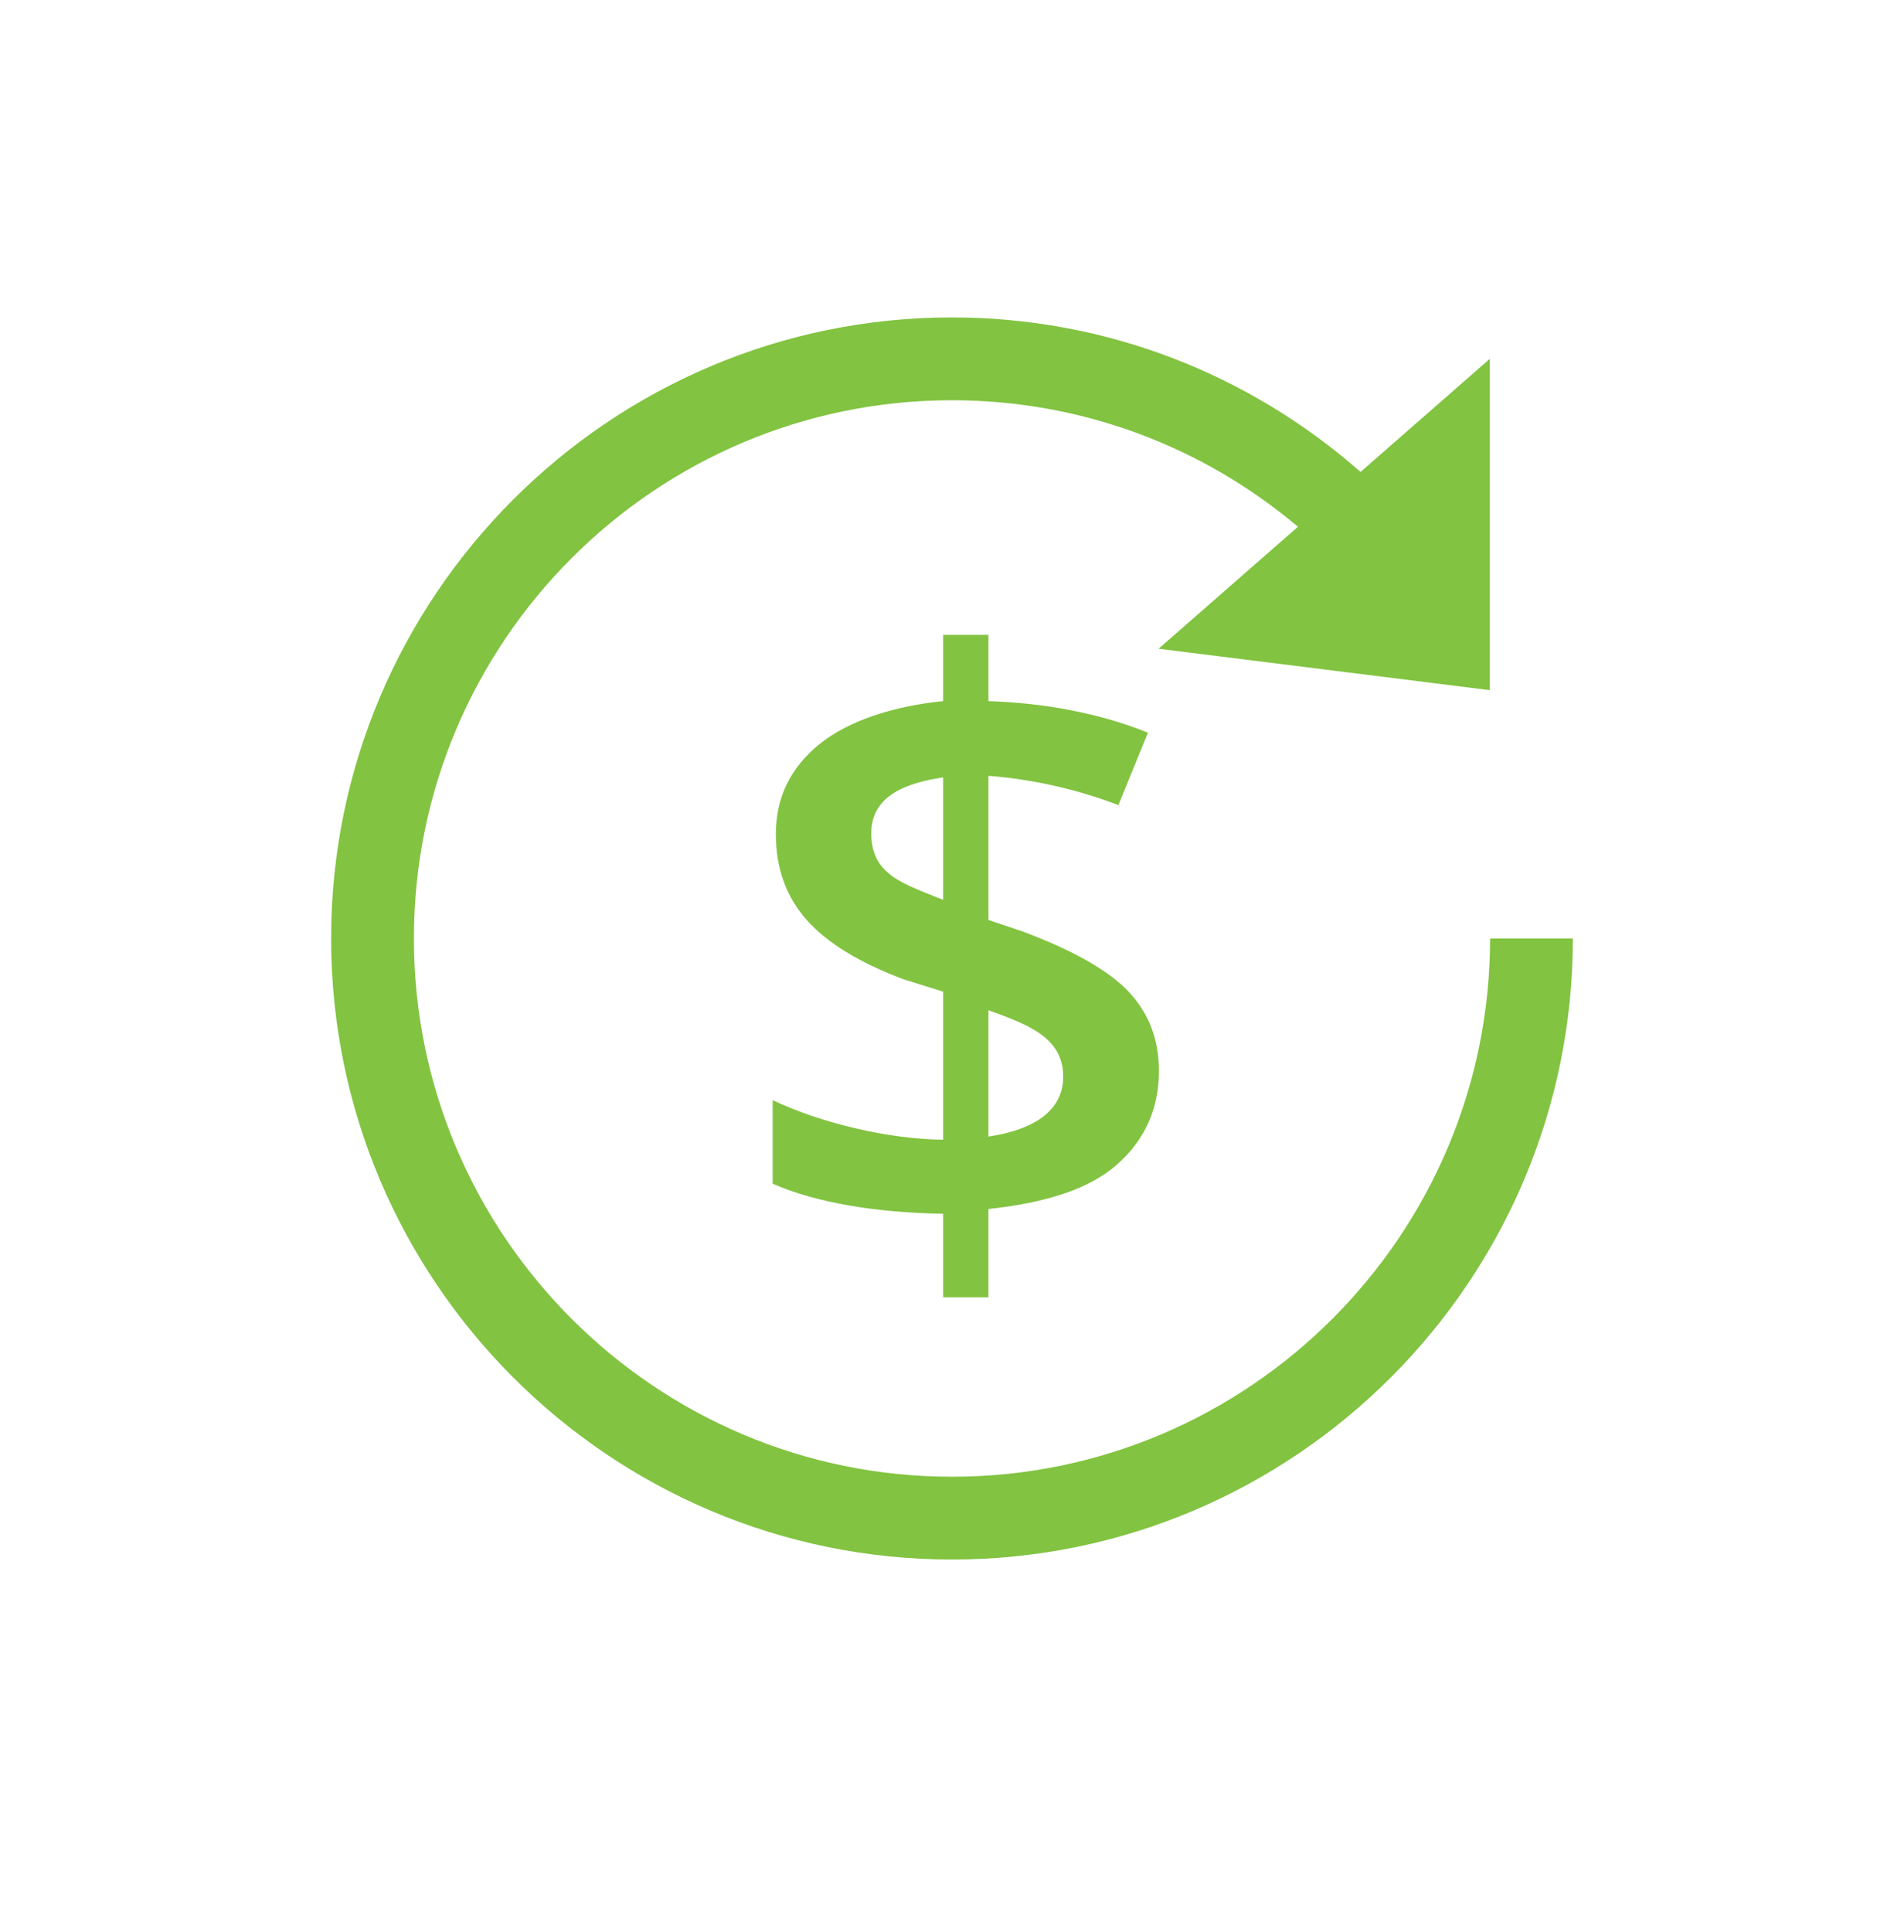 <?xml version="1.0" encoding="UTF-8"?>
<svg width="69px" height="70px" viewBox="0 0 69 70" version="1.1" xmlns="http://www.w3.org/2000/svg" xmlns:xlink="http://www.w3.org/1999/xlink">
    <!-- Generator: Sketch 58 (84663) - https://sketch.com -->
    <title>icon-refinance-student-loan</title>
    <desc>Created with Sketch.</desc>
    <g id="icon-refinance-student-loan" stroke="none" stroke-width="1" fill="none" fill-rule="evenodd">
        <g id="progress" transform="translate(12, 11)" fill="#82C341">
            <path d="M22.5,0.5 C28.034,0.5 33.237,2.521 37.306,6.098 L37.306,6.098 L41.986,2.003 L41.986,14.003 L29.986,12.503 L35.037,8.084 C31.554,5.147 27.16,3.5 22.5,3.5 C11.748,3.5 3,12.248 3,23 C3,33.752 11.748,42.5 22.5,42.5 C33.252,42.5 42,33.752 42,23 L42,23 L45,23 C45,35.407 34.907,45.5 22.5,45.5 C10.094,45.5 0,35.407 0,23 C0,10.594 10.094,0.5 22.5,0.5 Z M23.82,12 L23.82,14.4 C25.81,14.466 27.818,14.826 29.602,15.543 L28.529,18.168 C26.99,17.575 25.34,17.222 23.82,17.107 L23.82,22.329 L25.058,22.745 C26.921,23.443 28.21,24.179 28.926,24.954 C29.642,25.729 30,26.675 30,27.794 C30,29.181 29.48,30.324 28.441,31.223 C27.401,32.122 25.781,32.59 23.82,32.8 L23.82,36 L22.18,36 L22.18,32.973 C19.748,32.934 17.559,32.571 16,31.882 L16,28.856 C17.734,29.682 20.185,30.27 22.18,30.29 L22.18,24.926 L20.75,24.48 C19.142,23.878 17.967,23.158 17.228,22.321 C16.487,21.484 16.117,20.449 16.117,19.215 C16.117,17.895 16.645,16.81 17.698,15.958 C18.753,15.108 20.377,14.582 22.18,14.4 L22.18,12 L23.82,12 Z M23.82,25.6 L23.82,30.176 C25.545,29.918 26.53,29.195 26.53,28.01 C26.53,26.594 25.278,26.124 23.82,25.6 Z M22.18,17.164 C20.818,17.364 19.574,17.84 19.574,19.186 C19.574,20.694 20.713,21.005 22.18,21.6 L22.18,17.164 Z" id="Combined-Shape"></path>
        </g>
    </g>
</svg>